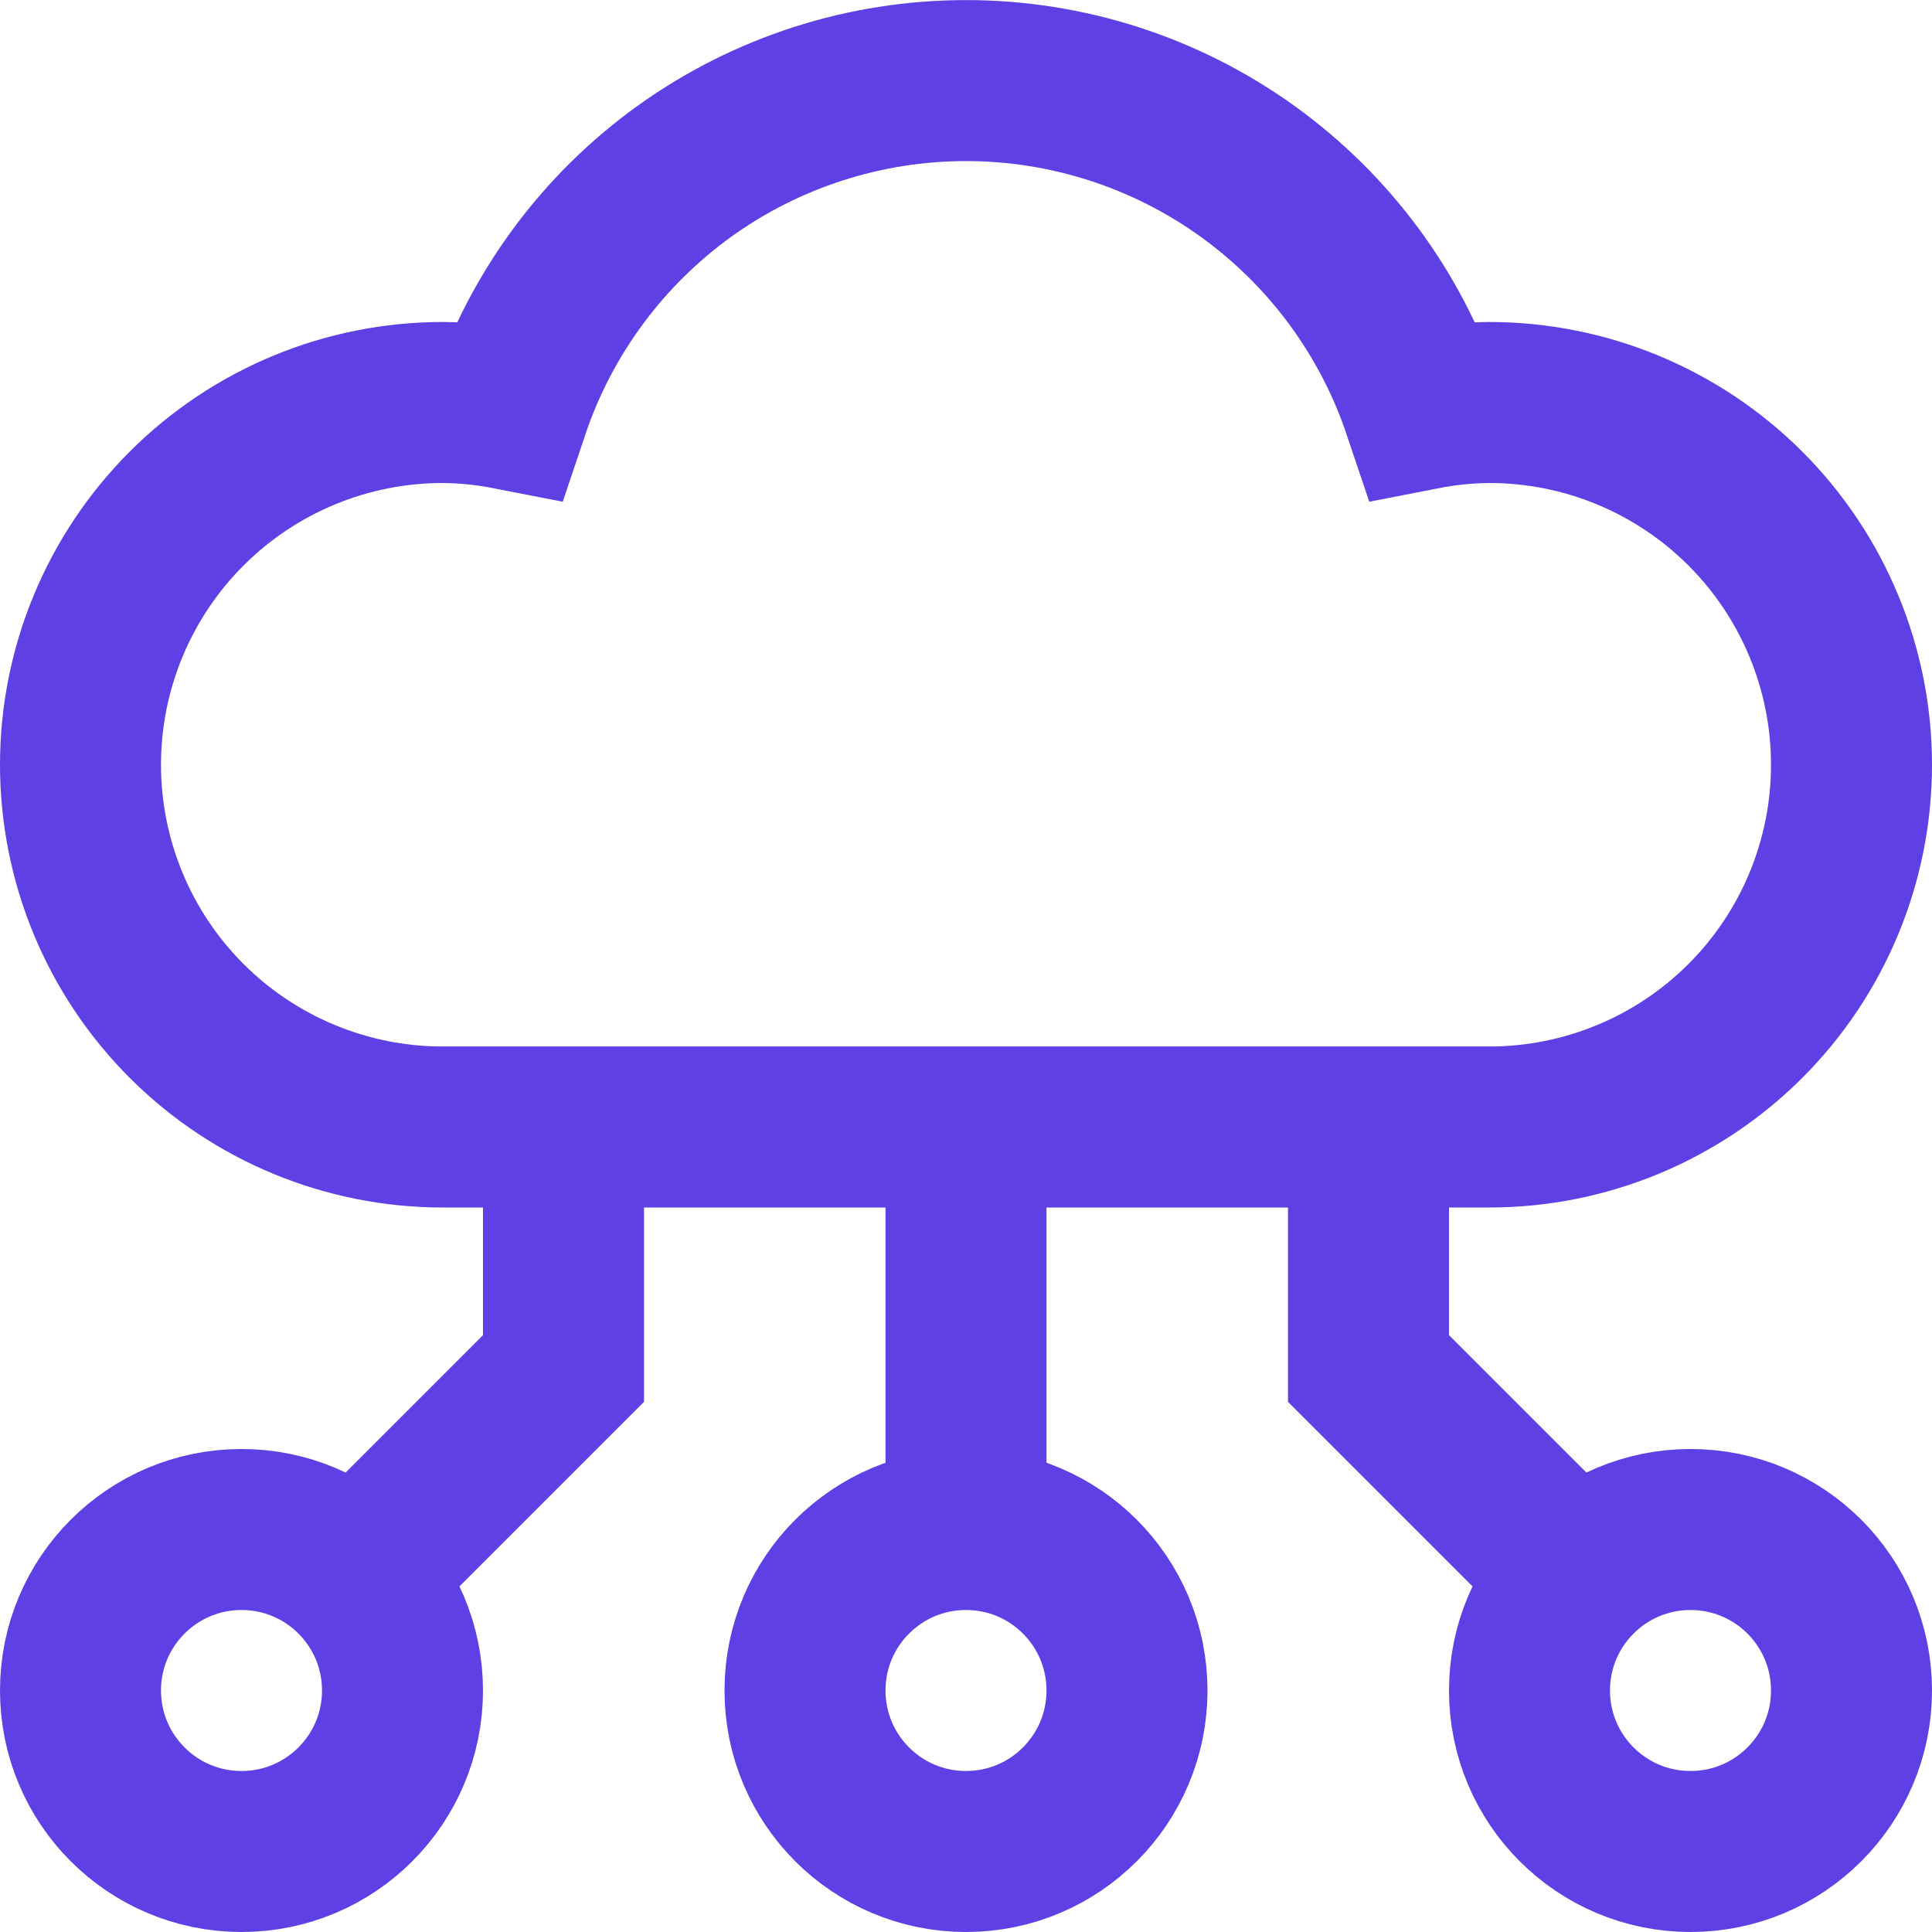 <?xml version="1.0" encoding="utf-8"?>
<svg width="24" height="24" viewBox="0 0 24 24" fill="none" xmlns="http://www.w3.org/2000/svg">
<path d="M3 23C4.105 23 5 22.105 5 21C5 19.895 4.105 19 3 19C1.895 19 1 19.895 1 21C1 22.105 1.895 23 3 23Z" stroke="#5E40E4" stroke-width="2" stroke-miterlimit="10" stroke-linecap="square"/>
<path d="M12 23C13.105 23 14 22.105 14 21C14 19.895 13.105 19 12 19C10.895 19 10 19.895 10 21C10 22.105 10.895 23 12 23Z" stroke="#5E40E4" stroke-width="2" stroke-miterlimit="10" stroke-linecap="square"/>
<path d="M21 23C22.105 23 23 22.105 23 21C23 19.895 22.105 19 21 19C19.895 19 19 19.895 19 21C19 22.105 19.895 23 21 23Z" stroke="#5E40E4" stroke-width="2" stroke-miterlimit="10" stroke-linecap="square"/>
<path d="M12 19V14" stroke="#5E40E4" stroke-width="2" stroke-miterlimit="10"/>
<path d="M19.586 19.586L17 17V14" stroke="#5E40E4" stroke-width="2" stroke-miterlimit="10"/>
<path d="M4.414 19.586L7 17V14" stroke="#5E40E4" stroke-width="2" stroke-miterlimit="10"/>
<path d="M18.5 5C18.224 5.002 17.949 5.03 17.678 5.083C17.278 3.894 16.515 2.86 15.496 2.127C14.478 1.395 13.255 1.001 12 1.001C10.745 1.001 9.522 1.395 8.503 2.127C7.485 2.86 6.722 3.894 6.322 5.083C6.051 5.03 5.776 5.002 5.5 5C4.307 5 3.162 5.474 2.318 6.318C1.474 7.162 1 8.307 1 9.5C1 10.694 1.474 11.838 2.318 12.682C3.162 13.526 4.307 14 5.5 14H18.5C19.694 14 20.838 13.526 21.682 12.682C22.526 11.838 23 10.694 23 9.5C23 8.307 22.526 7.162 21.682 6.318C20.838 5.474 19.694 5 18.5 5V5Z" stroke="#5E40E4" stroke-width="2" stroke-miterlimit="10" stroke-linecap="square"/>
</svg>
